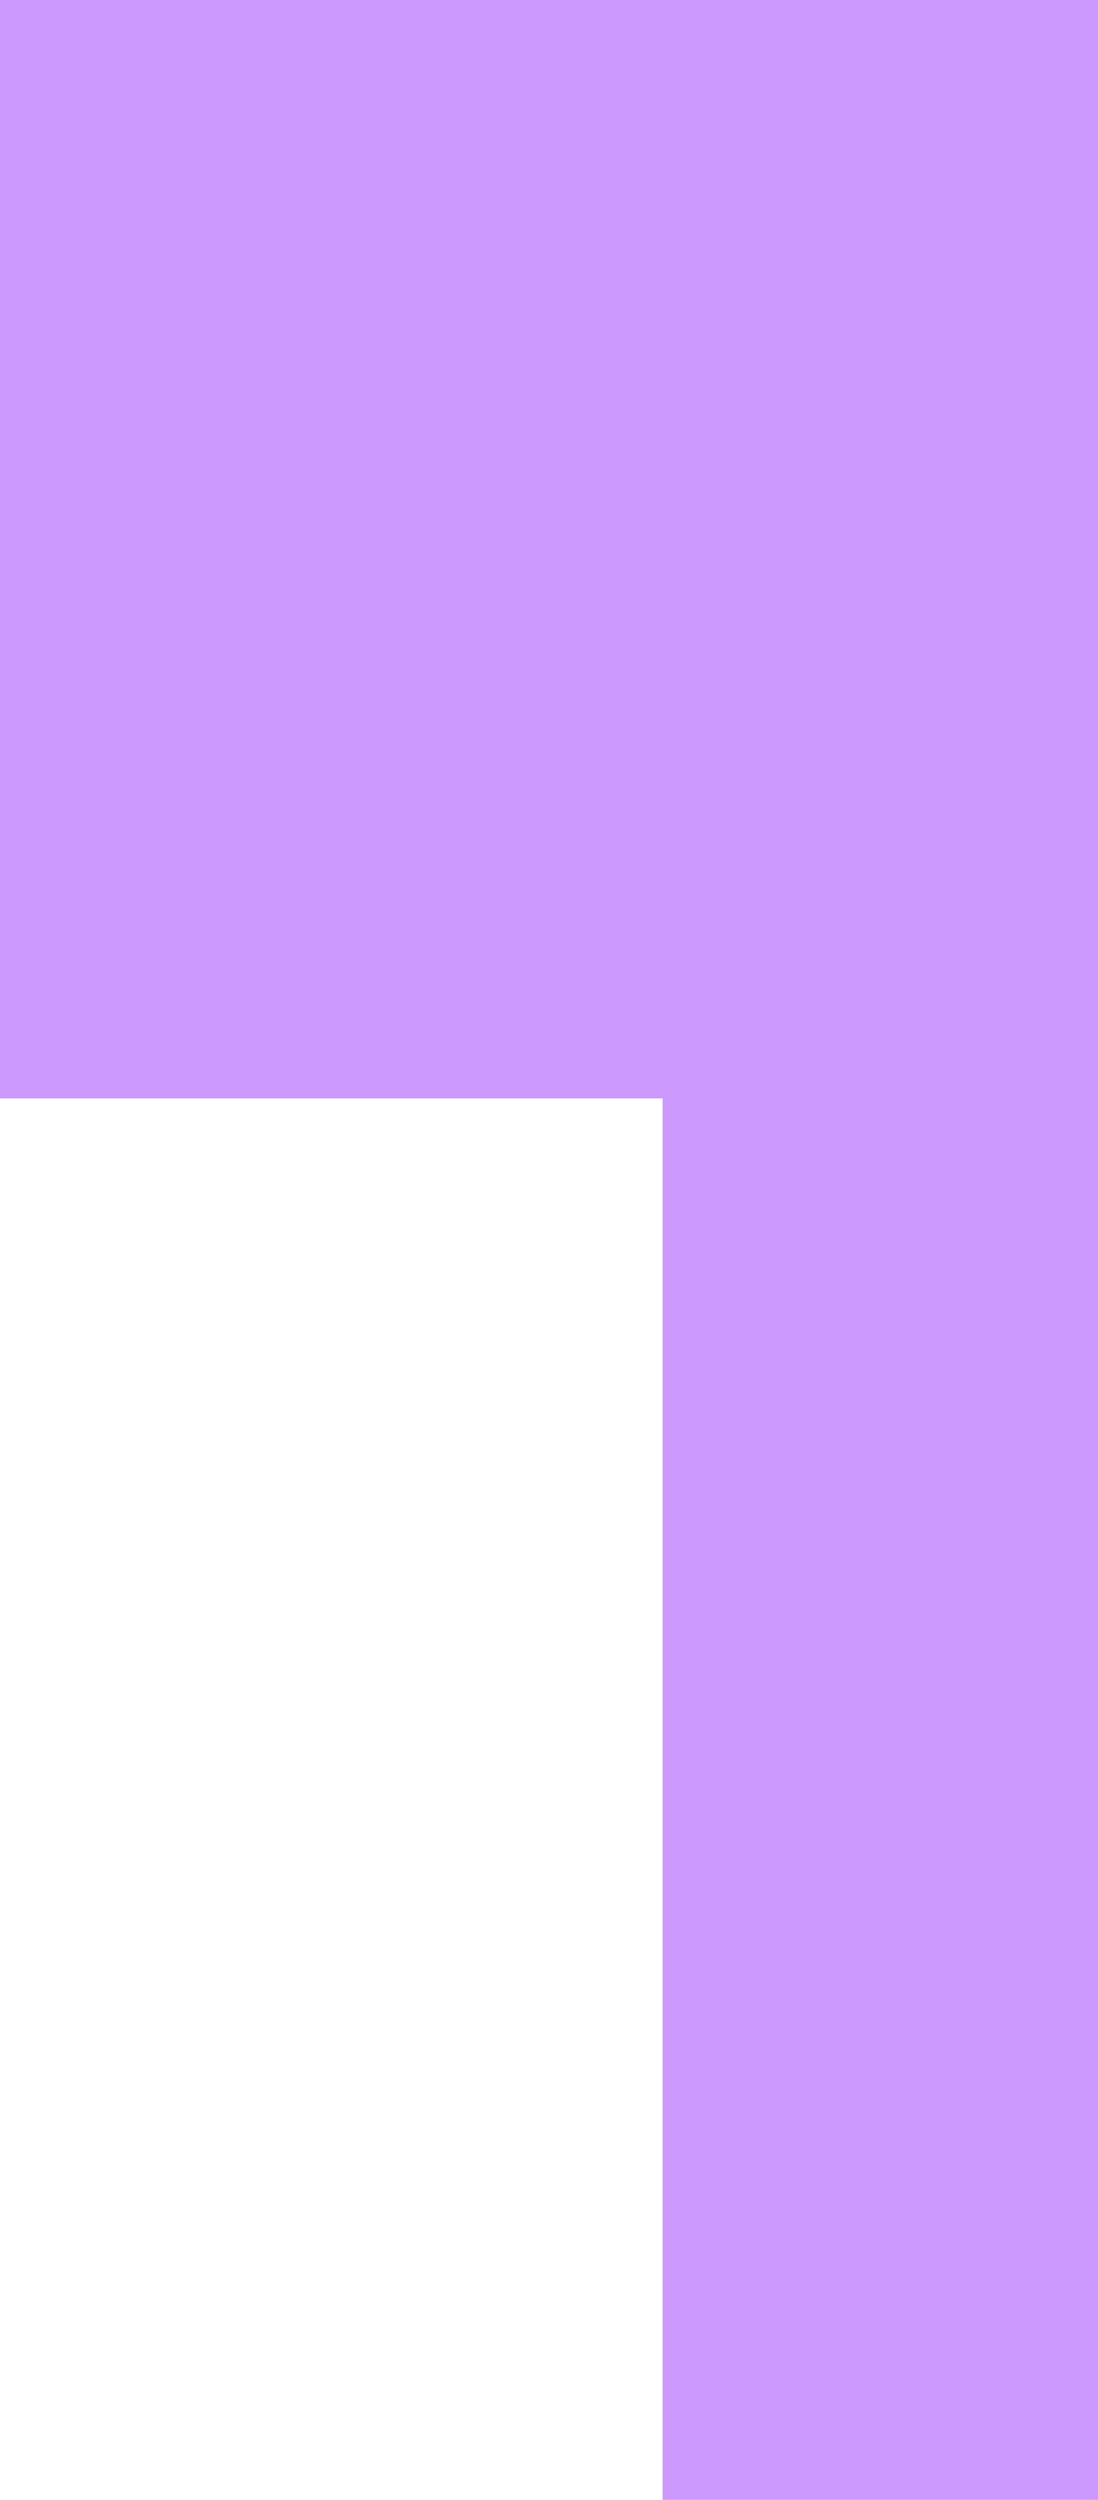 <?xml version="1.0" encoding="UTF-8" standalone="no"?>
<svg xmlns:xlink="http://www.w3.org/1999/xlink" height="132.0px" width="58.0px" xmlns="http://www.w3.org/2000/svg">
  <g transform="matrix(1.0, 0.0, 0.0, 1.0, 29.0, 66.0)">
    <path d="M-29.0 -66.0 L29.0 -66.0 29.0 66.0 6.0 66.0 6.0 -8.0 -29.0 -8.0 -29.0 -66.0" fill="#cc99ff" fill-rule="evenodd" stroke="none"/>
  </g>
</svg>
